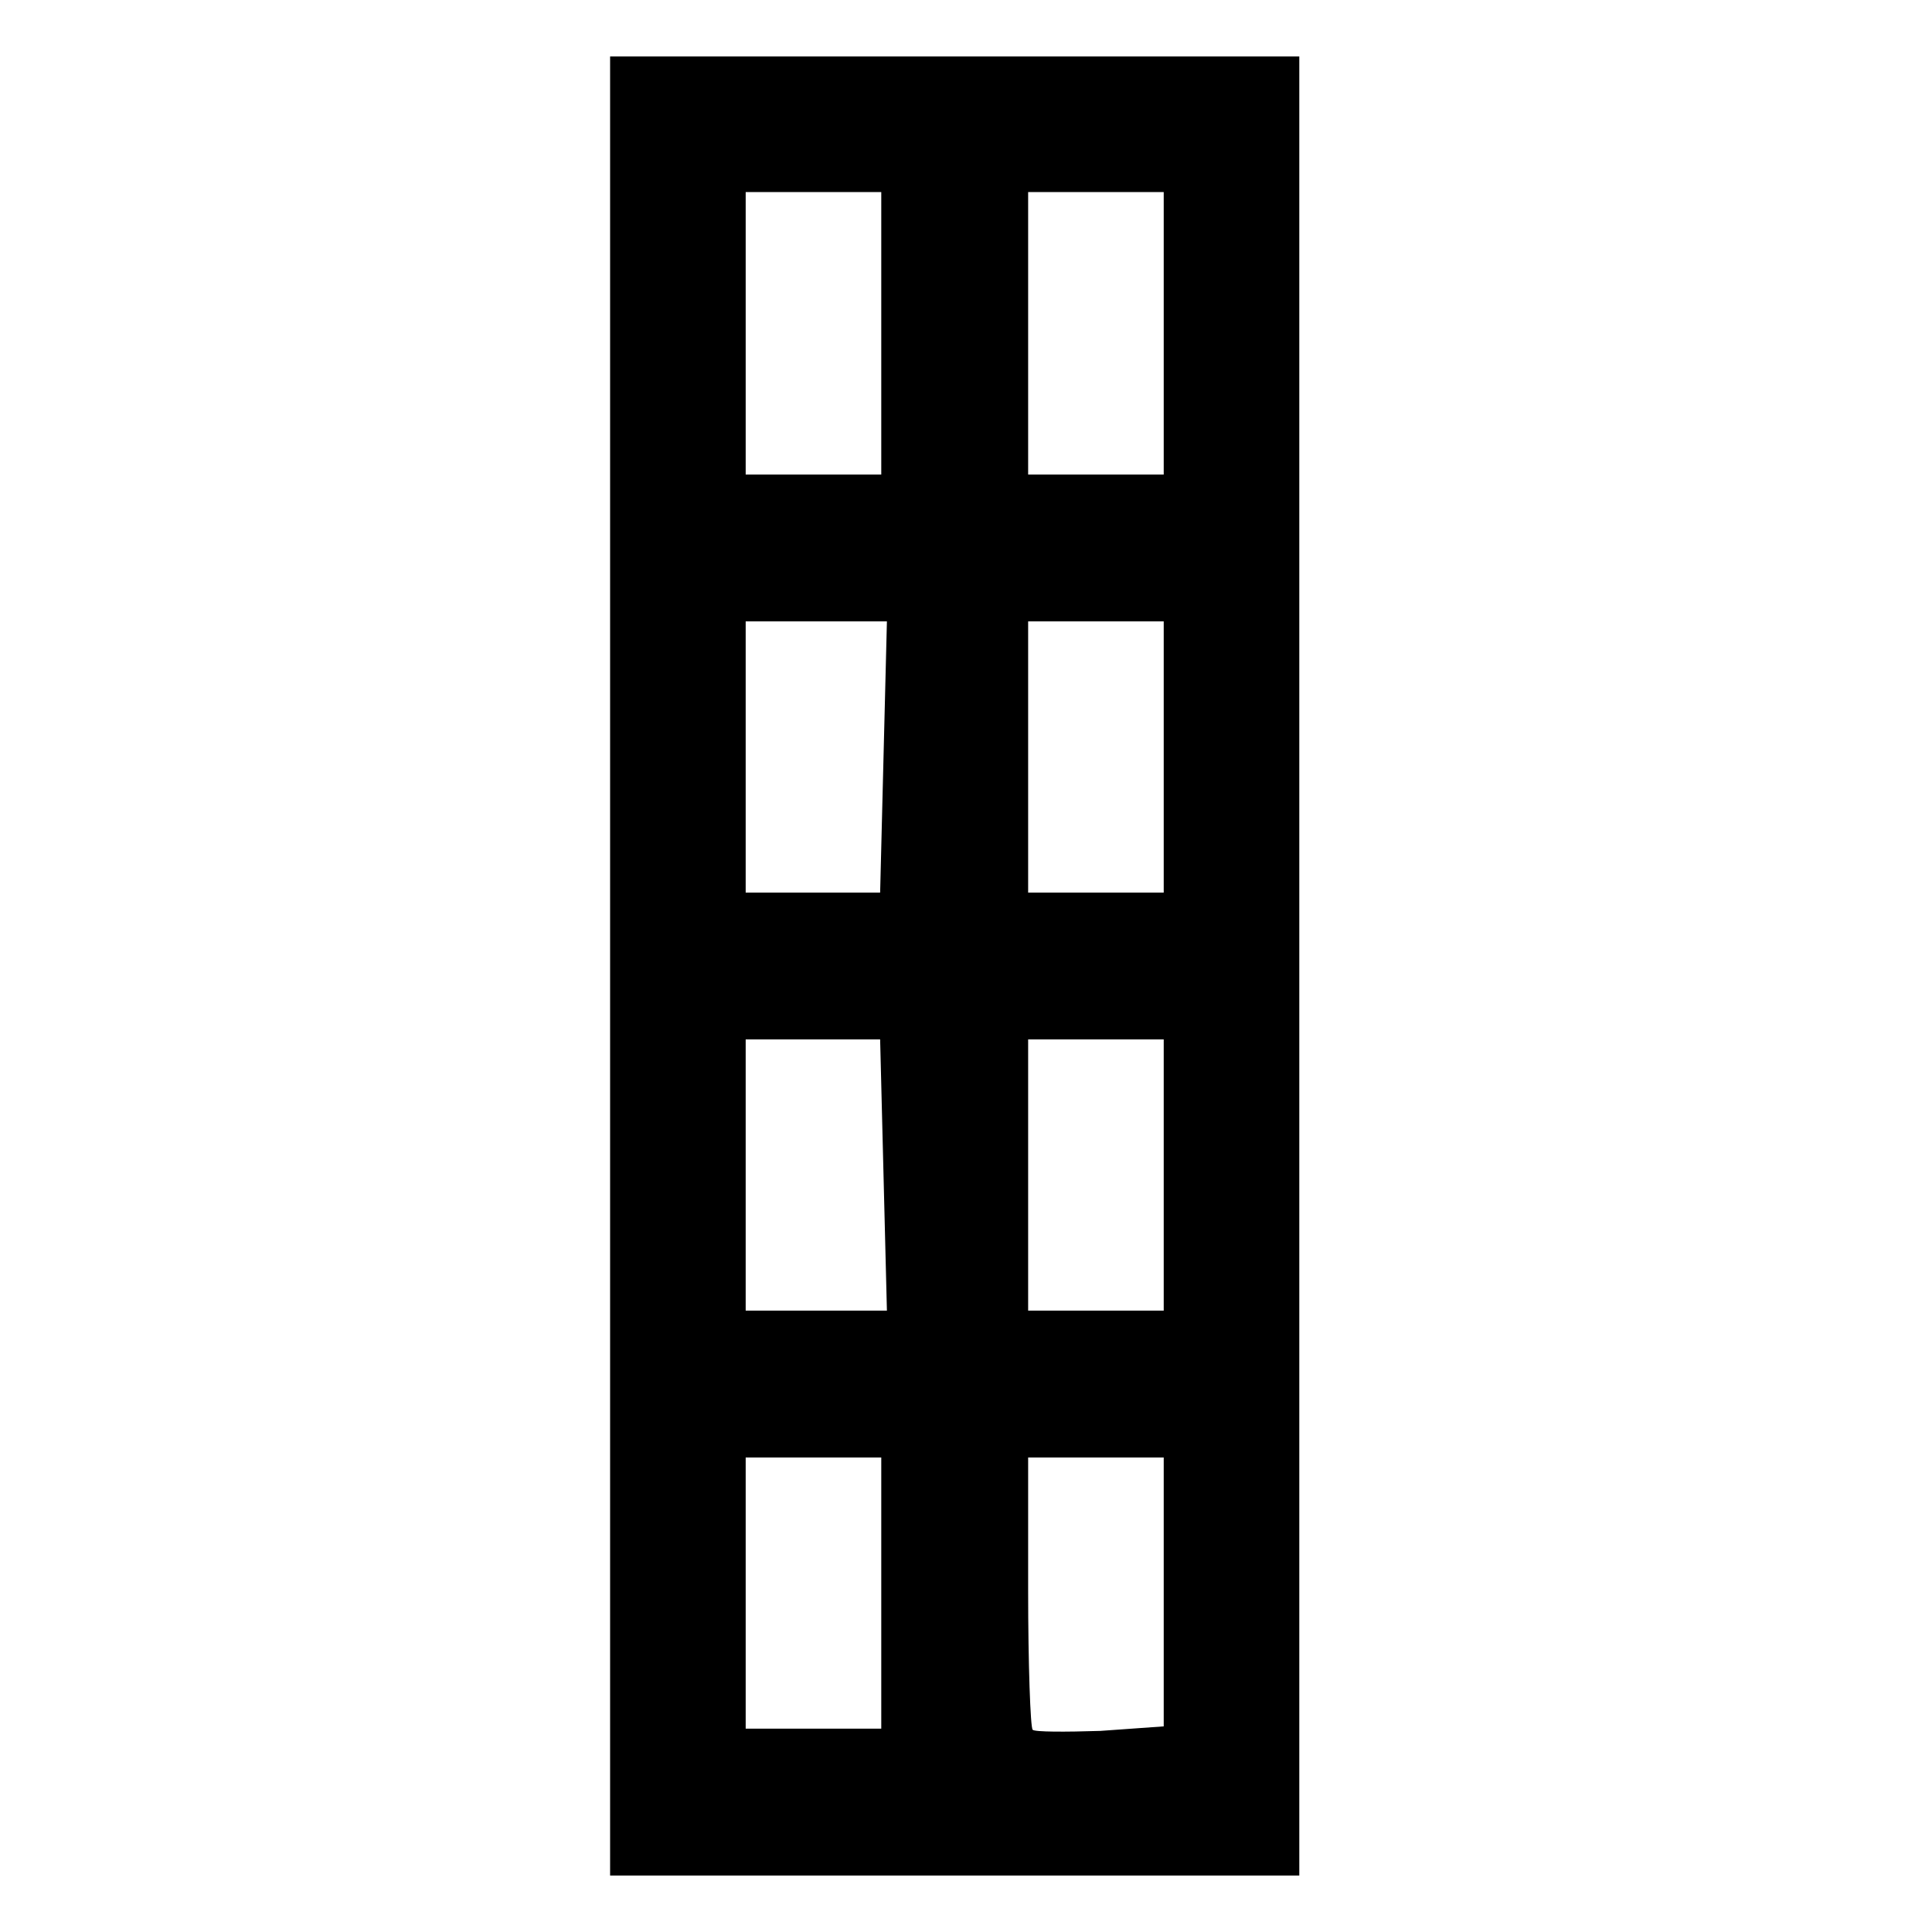 <?xml version="1.0" standalone="no"?>
<!DOCTYPE svg PUBLIC "-//W3C//DTD SVG 20010904//EN"
 "http://www.w3.org/TR/2001/REC-SVG-20010904/DTD/svg10.dtd">
<svg version="1.0" xmlns="http://www.w3.org/2000/svg"
 width="171pt" height="171pt" viewBox="0 0 171 171"
 preserveAspectRatio="xMidYMid meet">
<g transform="translate(0,171) scale(0.1,-0.1)"
fill="#000000" stroke="none">
<path d="M540 855 l0 -805 305 0 305 0 0 805 0 805 -305 0 -305 0 0 -805z
m240 560 l0 -125 -60 0 -60 0 0 125 0 125 60 0 60 0 0 -125z m250 0 l0 -125
-60 0 -60 0 0 125 0 125 60 0 60 0 0 -125z m-248 -375 l-3 -120 -60 0 -59 0 0
120 0 120 63 0 62 0 -3 -120z m248 0 l0 -120 -60 0 -60 0 0 120 0 120 60 0 60
0 0 -120z m-248 -370 l3 -120 -62 0 -63 0 0 120 0 120 59 0 60 0 3 -120z m248
0 l0 -120 -60 0 -60 0 0 120 0 120 60 0 60 0 0 -120z m-250 -370 l0 -120 -60
0 -60 0 0 120 0 120 60 0 60 0 0 -120z m250 1 l0 -119 -56 -4 c-31 -1 -58 -1
-60 1 -2 2 -4 58 -4 123 l0 118 60 0 60 0 0 -119z"/>
</g>
</svg>
